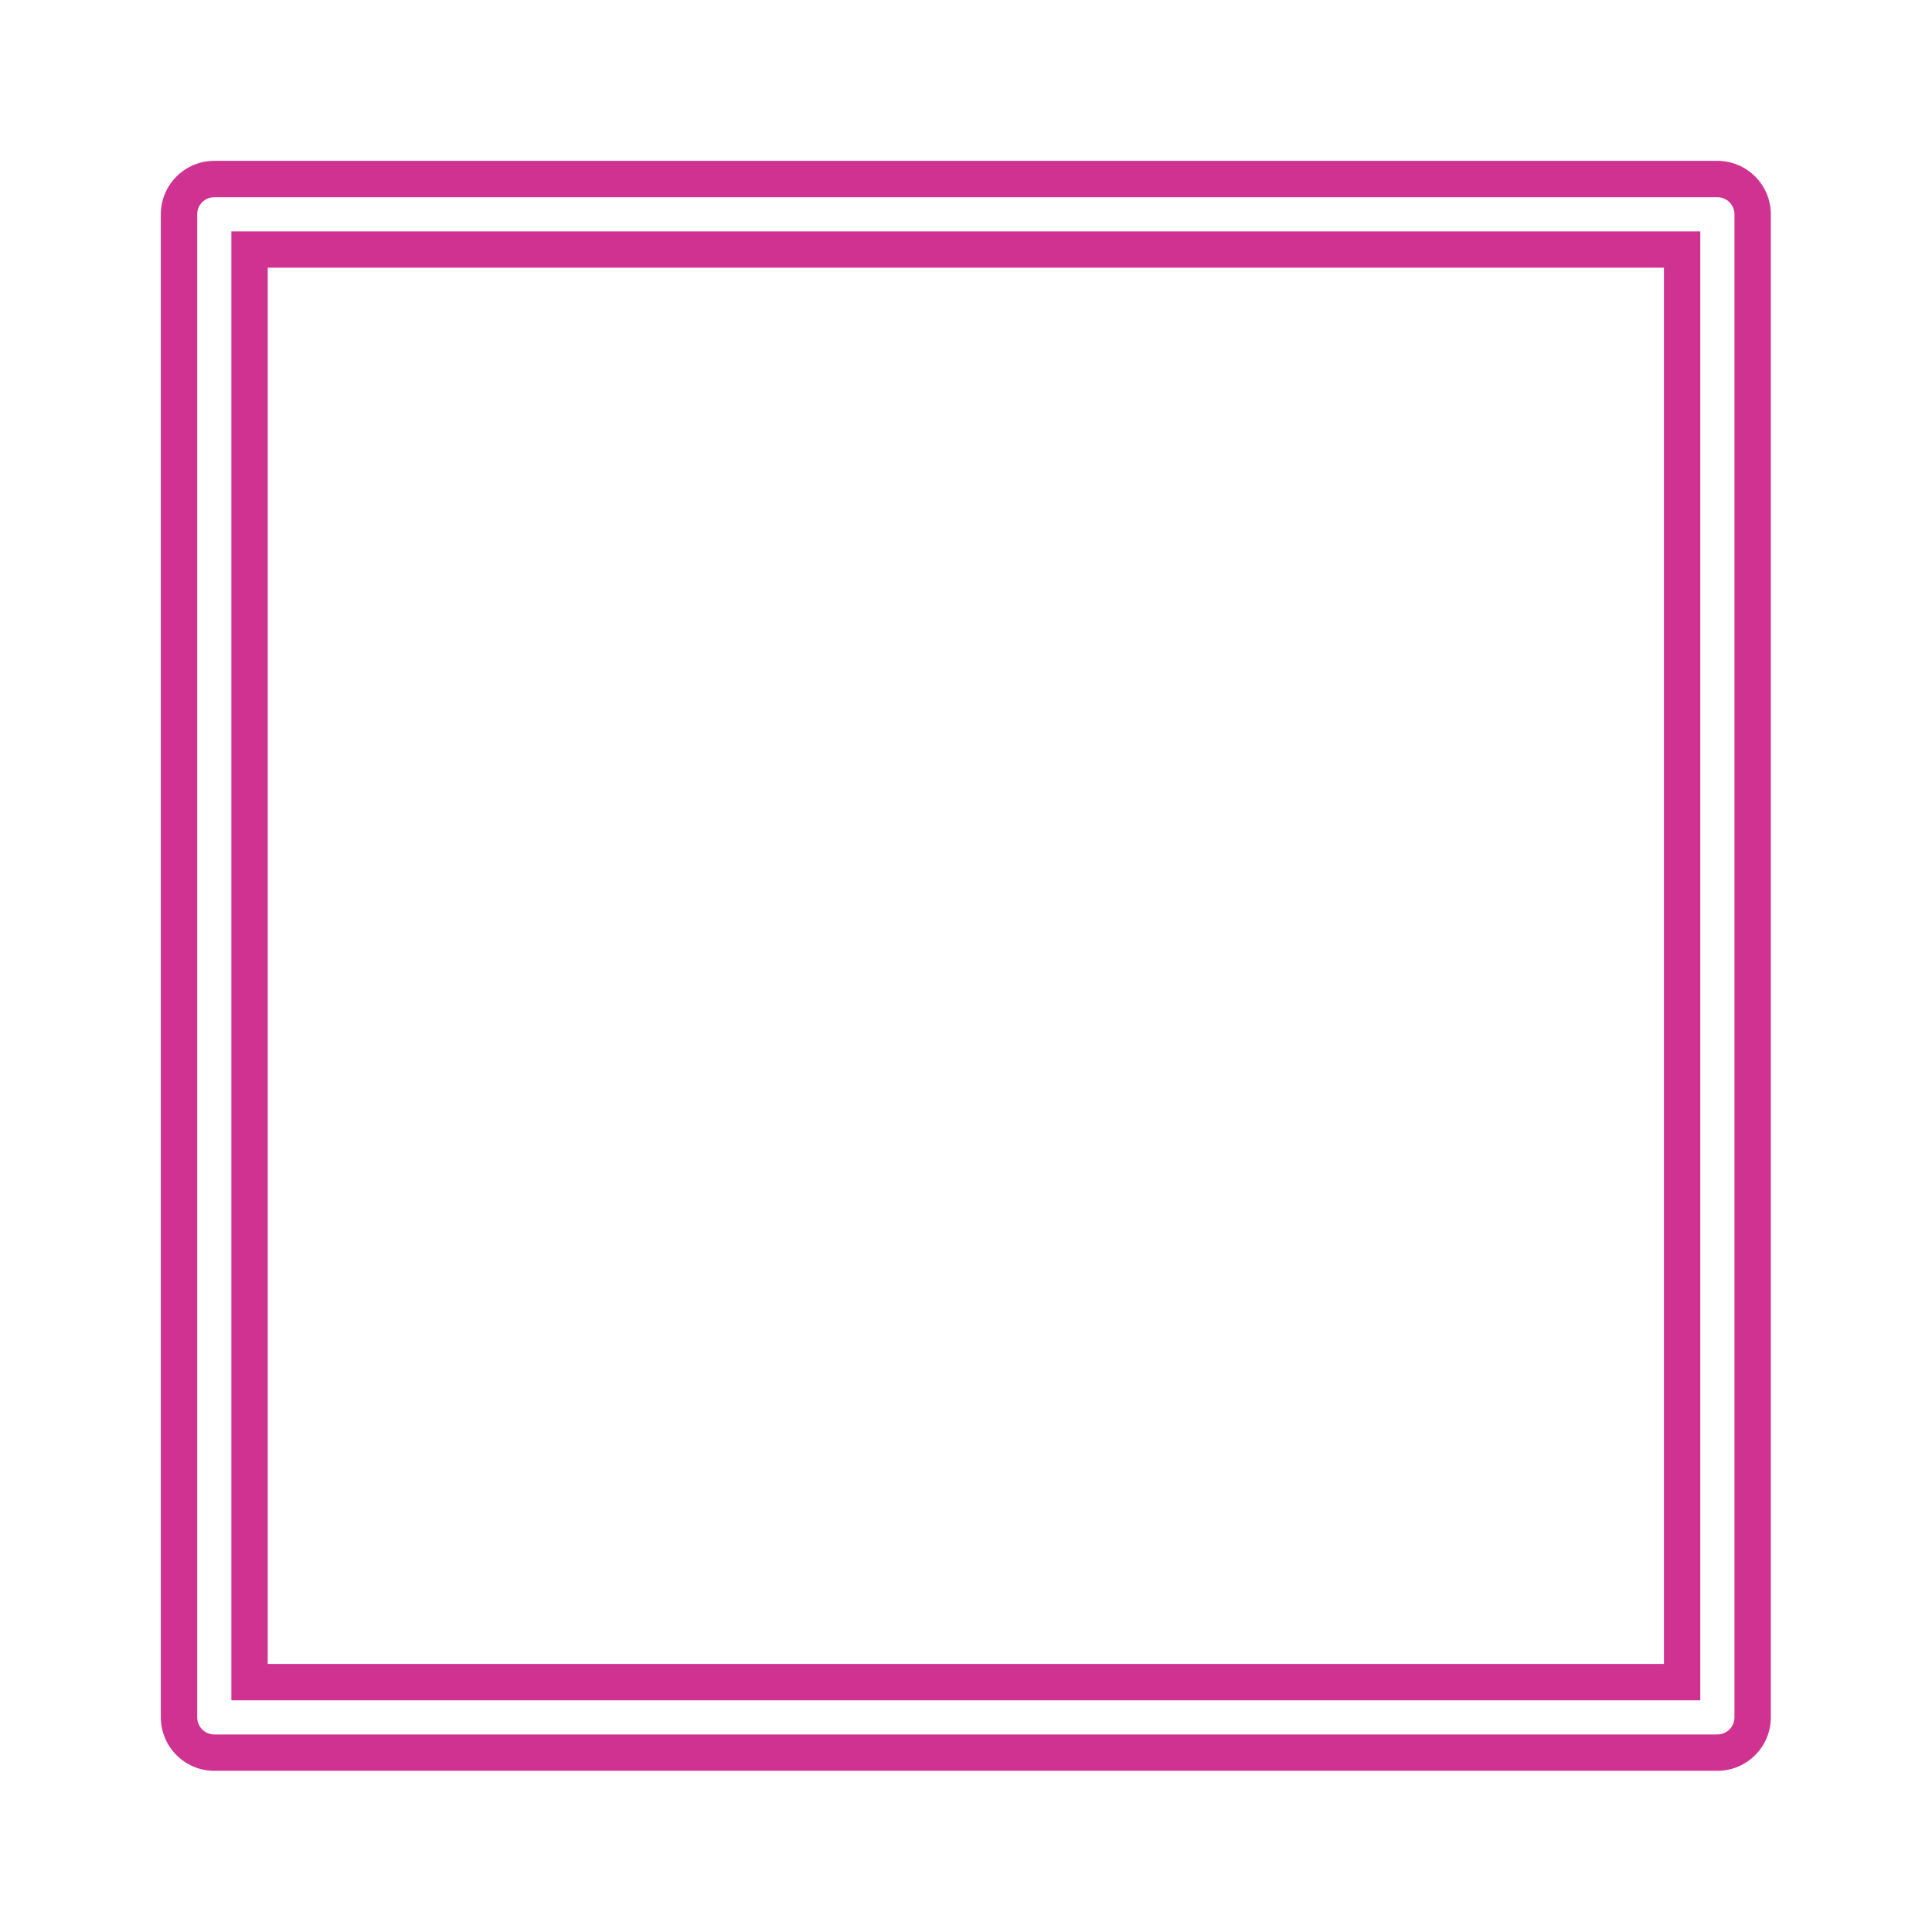 <?xml version="1.0" encoding="UTF-8" standalone="no"?><svg xmlns="http://www.w3.org/2000/svg" xmlns:xlink="http://www.w3.org/1999/xlink" enable-background="new 0 0 500 499.999" fill="#000000" height="565.7" id="Illustration" preserveAspectRatio="xMidYMid meet" version="1.1" viewBox="-32.8 -32.8 565.7 565.7" width="565.7" x="0" xml:space="preserve" y="0" zoomAndPan="magnify"><filter id="AI_GaussianBlur_4" xlink:actuate="onLoad" xlink:show="other" xlink:type="simple"><feGaussianBlur stdDeviation="4"/></filter><g id="change1_1"><path d="M29.942,485.705c-8.628,0-15.648-7.02-15.648-15.648V29.942 c0-8.628,7.02-15.648,15.648-15.648h440.116c8.628,0,15.648,7.02,15.648,15.648 v440.115c0,8.628-7.02,15.648-15.648,15.648H29.942z M454.41,454.409V45.59H45.59 v408.819H454.41z" fill="#cf3291" filter="url(#AI_GaussianBlur_4)"/></g><g id="change2_1"><path d="M470.058,475.057H29.942c-2.762,0-5-2.239-5-5V29.942c0-2.761,2.238-5,5-5 h440.115c2.762,0,5,2.239,5,5v440.115C475.058,472.818,472.819,475.057,470.058,475.057z M34.942,465.057h430.115V34.942H34.942V465.057z" fill="#ffffff"/></g></svg>